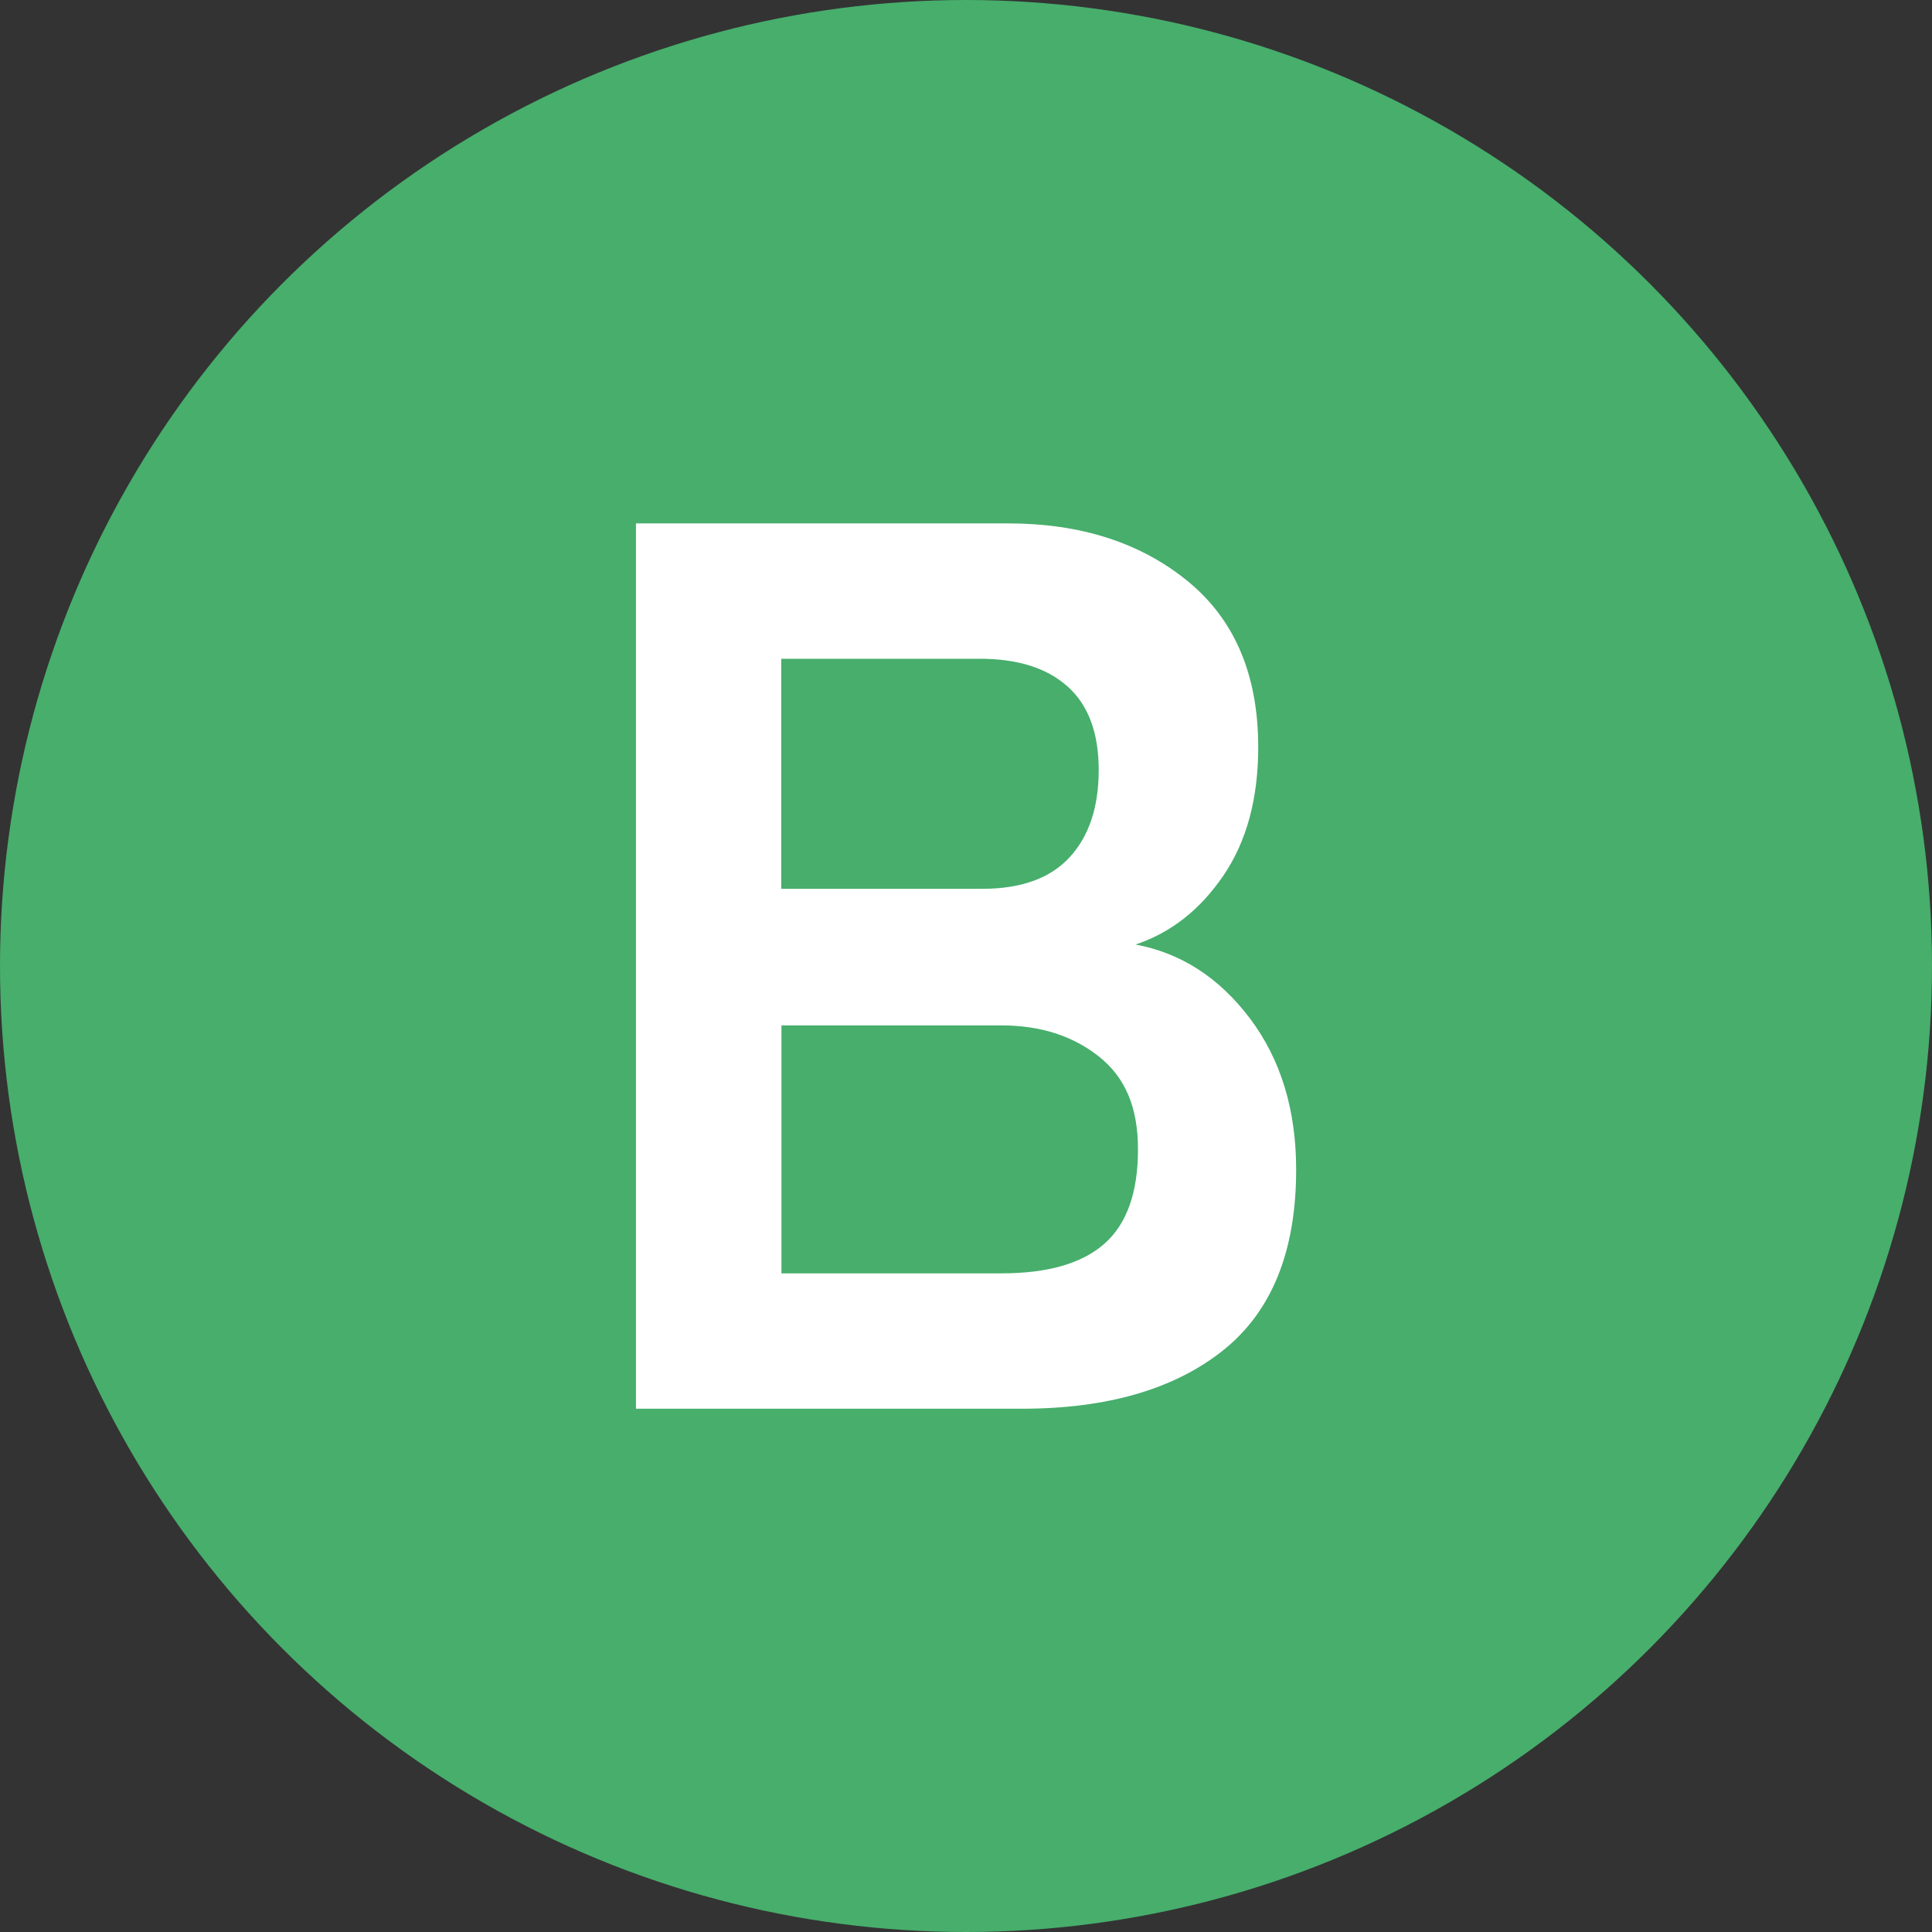 <?xml version="1.0" encoding="UTF-8"?>
<svg id="_レイヤー_2" data-name="レイヤー 2" xmlns="http://www.w3.org/2000/svg" viewBox="0 0 173.68 173.68">
  <rect x="0" y="0" width="173.68" height="173.68" fill="#333333" stroke="none"/>
  <defs>
    <style>
      .cls-1 {
        fill: #47ae6c;
      }

      .cls-2 {
        fill: #fff;
      }
    </style>
  </defs>
  <g id="_レイヤー_1-2" data-name="レイヤー 1">
    <g>
      <circle class="cls-1" cx="86.84" cy="86.84" r="86.84"/>
      <path class="cls-2" d="M57.17,126.63V47.05h33.43c6.52,0,11.9,1.72,16.14,5.17,4.24,3.45,6.37,8.43,6.37,14.95,0,4.62-1.04,8.47-3.13,11.54-2.09,3.07-4.72,5.14-7.9,6.2,4.09.76,7.52,2.98,10.29,6.65,2.77,3.68,4.15,8.21,4.15,13.59,0,7.35-2.2,12.77-6.59,16.26-4.4,3.49-10.42,5.23-18.08,5.23h-34.68ZM70.24,79.9h18.08c3.49,0,6.1-.95,7.84-2.84,1.74-1.89,2.61-4.51,2.61-7.84s-.93-5.84-2.79-7.5c-1.86-1.67-4.49-2.5-7.9-2.5h-17.85v20.69ZM70.24,114.47h19.78c4.17,0,7.26-.89,9.27-2.67,2.01-1.78,3.01-4.6,3.01-8.47s-1.18-6.5-3.52-8.36c-2.35-1.86-5.27-2.79-8.75-2.79h-19.78v22.28Z"/>
    </g>
  </g>
</svg>